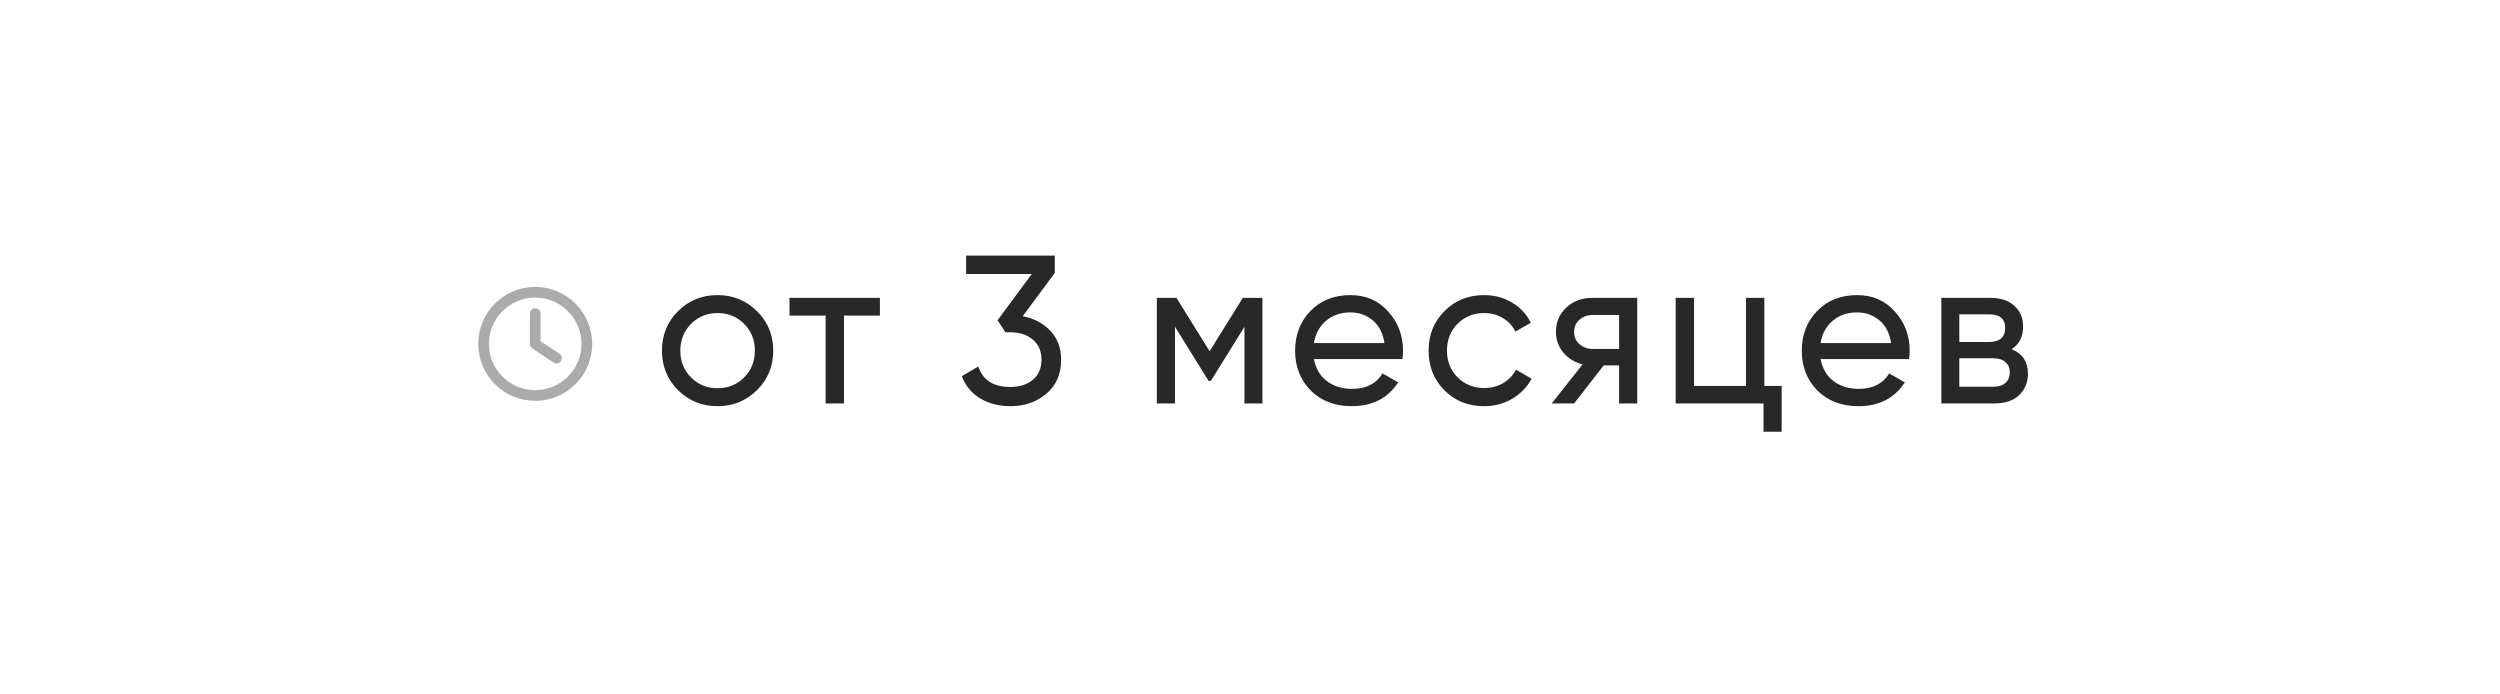 <?xml version="1.0" encoding="UTF-8"?> <svg xmlns="http://www.w3.org/2000/svg" width="378" height="105" viewBox="0 0 378 105" fill="none"><g filter="url(#filter0_d_54_202)"><rect x="25" y="25" width="328" height="55" rx="27.5" fill="white"></rect></g><path d="M114.456 58.988C112.817 60.606 110.826 61.415 108.485 61.415C106.143 61.415 104.153 60.606 102.514 58.988C100.896 57.371 100.087 55.38 100.087 53.017C100.087 50.655 100.896 48.664 102.514 47.047C104.153 45.429 106.143 44.62 108.485 44.62C110.826 44.62 112.817 45.429 114.456 47.047C116.095 48.664 116.914 50.655 116.914 53.017C116.914 55.38 116.095 57.371 114.456 58.988ZM108.485 58.701C110.081 58.701 111.423 58.158 112.508 57.073C113.594 55.987 114.137 54.635 114.137 53.017C114.137 51.4 113.594 50.048 112.508 48.962C111.423 47.877 110.081 47.334 108.485 47.334C106.91 47.334 105.579 47.877 104.494 48.962C103.408 50.048 102.865 51.4 102.865 53.017C102.865 54.635 103.408 55.987 104.494 57.073C105.579 58.158 106.91 58.701 108.485 58.701ZM133.04 45.035V47.717H127.612V61H124.834V47.717H119.374V45.035H133.04ZM154.633 47.813C156.335 48.132 157.73 48.867 158.815 50.016C159.901 51.166 160.444 52.624 160.444 54.391C160.444 56.562 159.699 58.275 158.209 59.531C156.719 60.787 154.909 61.415 152.781 61.415C151.078 61.415 149.566 61.032 148.247 60.266C146.927 59.478 145.99 58.35 145.437 56.881L147.927 55.412C148.587 57.477 150.205 58.51 152.781 58.51C154.164 58.51 155.292 58.148 156.165 57.424C157.038 56.7 157.474 55.689 157.474 54.391C157.474 53.092 157.038 52.081 156.165 51.357C155.292 50.612 154.164 50.24 152.781 50.24H152.014L150.833 48.42L156.006 41.427H146.075V38.649H159.486V41.267L154.633 47.813ZM190.878 45.035V61H188.164V49.409L183.087 57.584H182.736L177.659 49.409V61H174.913V45.035H177.883L182.896 53.113L187.909 45.035H190.878ZM198.663 54.295C198.94 55.721 199.589 56.828 200.611 57.615C201.654 58.403 202.931 58.797 204.442 58.797C206.55 58.797 208.082 58.02 209.04 56.466L211.403 57.807C209.849 60.212 207.508 61.415 204.378 61.415C201.845 61.415 199.781 60.627 198.184 59.052C196.609 57.456 195.821 55.444 195.821 53.017C195.821 50.612 196.598 48.611 198.152 47.015C199.706 45.418 201.718 44.62 204.187 44.62C206.528 44.62 208.434 45.45 209.902 47.11C211.392 48.749 212.137 50.729 212.137 53.049C212.137 53.454 212.106 53.869 212.042 54.295H198.663ZM204.187 47.238C202.697 47.238 201.462 47.664 200.483 48.515C199.504 49.346 198.897 50.463 198.663 51.868H209.328C209.093 50.357 208.497 49.207 207.54 48.42C206.582 47.632 205.464 47.238 204.187 47.238ZM224.4 61.415C221.994 61.415 219.993 60.617 218.397 59.02C216.8 57.403 216.002 55.402 216.002 53.017C216.002 50.633 216.8 48.643 218.397 47.047C219.993 45.429 221.994 44.62 224.4 44.62C225.975 44.62 227.39 45.003 228.646 45.769C229.902 46.514 230.839 47.526 231.456 48.803L229.125 50.144C228.721 49.292 228.093 48.611 227.241 48.1C226.411 47.589 225.464 47.334 224.4 47.334C222.803 47.334 221.462 47.877 220.376 48.962C219.312 50.048 218.78 51.4 218.78 53.017C218.78 54.614 219.312 55.955 220.376 57.041C221.462 58.126 222.803 58.669 224.4 58.669C225.464 58.669 226.422 58.424 227.273 57.935C228.125 57.424 228.774 56.743 229.221 55.891L231.584 57.264C230.903 58.52 229.923 59.531 228.646 60.297C227.369 61.043 225.954 61.415 224.4 61.415ZM247.553 45.035V61H244.807V55.253H242.476L238.006 61H234.621L239.283 55.093C238.091 54.795 237.123 54.199 236.378 53.305C235.633 52.411 235.26 51.368 235.26 50.176C235.26 48.707 235.782 47.483 236.825 46.504C237.868 45.525 239.177 45.035 240.752 45.035H247.553ZM240.848 52.762H244.807V47.621H240.848C240.06 47.621 239.39 47.855 238.836 48.324C238.283 48.792 238.006 49.42 238.006 50.208C238.006 50.974 238.283 51.591 238.836 52.06C239.39 52.528 240.06 52.762 240.848 52.762ZM266.77 58.35H269.389V65.279H266.643V61H253.36V45.035H256.138V58.35H263.993V45.035H266.77V58.35ZM275.27 54.295C275.547 55.721 276.196 56.828 277.218 57.615C278.261 58.403 279.538 58.797 281.049 58.797C283.157 58.797 284.689 58.02 285.647 56.466L288.01 57.807C286.456 60.212 284.115 61.415 280.986 61.415C278.452 61.415 276.388 60.627 274.791 59.052C273.216 57.456 272.428 55.444 272.428 53.017C272.428 50.612 273.205 48.611 274.759 47.015C276.313 45.418 278.325 44.62 280.794 44.62C283.135 44.62 285.041 45.45 286.509 47.11C287.999 48.749 288.745 50.729 288.745 53.049C288.745 53.454 288.713 53.869 288.649 54.295H275.27ZM280.794 47.238C279.304 47.238 278.069 47.664 277.09 48.515C276.111 49.346 275.504 50.463 275.27 51.868H285.935C285.701 50.357 285.105 49.207 284.147 48.42C283.189 47.632 282.071 47.238 280.794 47.238ZM304.167 52.794C305.806 53.475 306.626 54.71 306.626 56.498C306.626 57.818 306.179 58.903 305.285 59.755C304.412 60.585 303.156 61 301.517 61H293.534V45.035H300.878C302.475 45.035 303.709 45.439 304.582 46.248C305.455 47.036 305.891 48.079 305.891 49.377C305.891 50.91 305.316 52.049 304.167 52.794ZM300.75 47.526H296.248V51.708H300.75C302.368 51.708 303.177 50.995 303.177 49.569C303.177 48.207 302.368 47.526 300.75 47.526ZM301.357 58.477C302.166 58.477 302.783 58.286 303.209 57.903C303.656 57.52 303.88 56.977 303.88 56.274C303.88 55.614 303.656 55.104 303.209 54.742C302.783 54.359 302.166 54.167 301.357 54.167H296.248V58.477H301.357Z" fill="#282828"></path><path d="M80.119 47.414C80.119 46.977 80.456 46.606 80.927 46.606C81.364 46.606 81.734 46.977 81.734 47.414V51.586L84.594 53.47C84.964 53.739 85.065 54.244 84.796 54.614C84.561 54.984 84.056 55.085 83.686 54.816L80.456 52.663C80.254 52.528 80.119 52.259 80.119 51.99V47.414ZM80.927 43.376C85.671 43.376 89.54 47.246 89.54 51.99C89.54 56.767 85.671 60.603 80.927 60.603C76.149 60.603 72.314 56.767 72.314 51.99C72.314 47.246 76.149 43.376 80.927 43.376ZM73.928 51.99C73.928 55.859 77.058 58.988 80.927 58.988C84.762 58.988 87.925 55.859 87.925 51.99C87.925 48.154 84.762 44.991 80.927 44.991C77.058 44.991 73.928 48.154 73.928 51.99Z" fill="#ABABAB"></path><defs><filter id="filter0_d_54_202" x="0" y="0" width="378" height="105" filterUnits="userSpaceOnUse" color-interpolation-filters="sRGB"><feFlood flood-opacity="0" result="BackgroundImageFix"></feFlood><feColorMatrix in="SourceAlpha" type="matrix" values="0 0 0 0 0 0 0 0 0 0 0 0 0 0 0 0 0 0 127 0" result="hardAlpha"></feColorMatrix><feOffset></feOffset><feGaussianBlur stdDeviation="12.5"></feGaussianBlur><feComposite in2="hardAlpha" operator="out"></feComposite><feColorMatrix type="matrix" values="0 0 0 0 0.358 0 0 0 0 0.358 0 0 0 0 0.358 0 0 0 0.12 0"></feColorMatrix><feBlend mode="normal" in2="BackgroundImageFix" result="effect1_dropShadow_54_202"></feBlend><feBlend mode="normal" in="SourceGraphic" in2="effect1_dropShadow_54_202" result="shape"></feBlend></filter></defs></svg> 